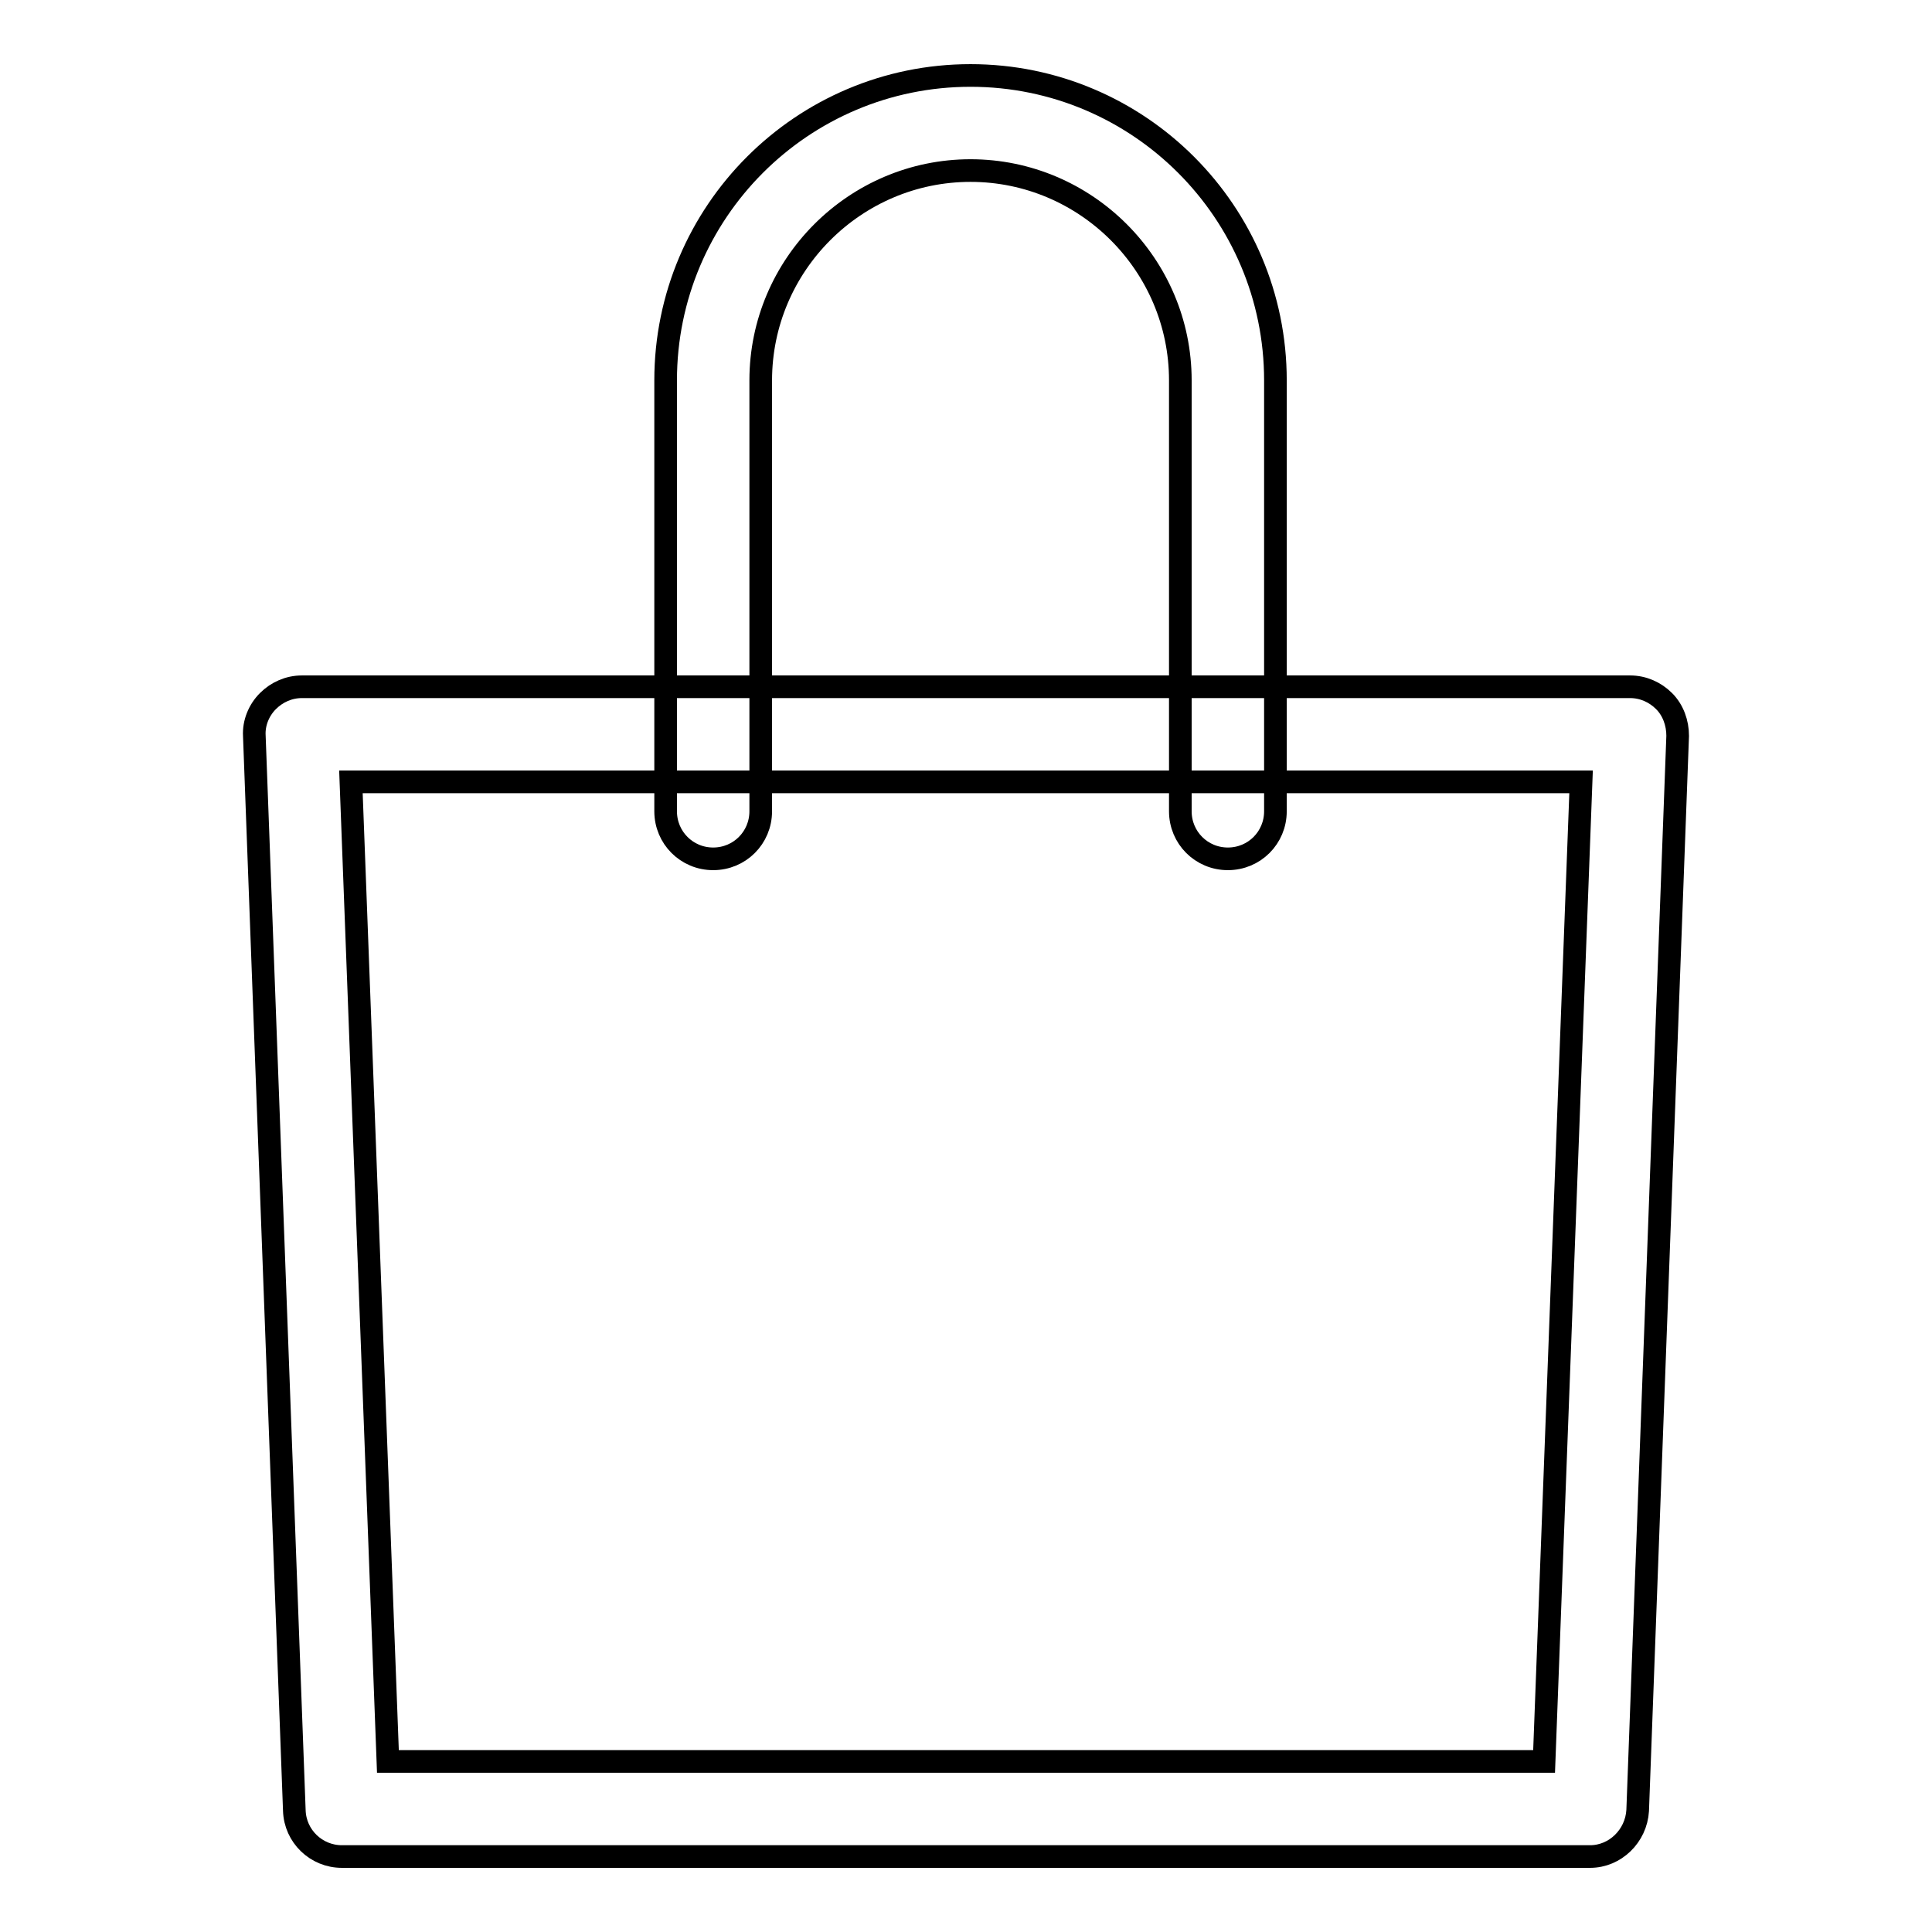 <?xml version="1.0" encoding="utf-8"?>
<!-- Svg Vector Icons : http://www.onlinewebfonts.com/icon -->
<!DOCTYPE svg PUBLIC "-//W3C//DTD SVG 1.1//EN" "http://www.w3.org/Graphics/SVG/1.1/DTD/svg11.dtd">
<svg version="1.1" xmlns="http://www.w3.org/2000/svg" xmlns:xlink="http://www.w3.org/1999/xlink" x="0px" y="0px" viewBox="0 0 256 256" enable-background="new 0 0 256 256" xml:space="preserve">
<g> <path stroke-width="3" fill-opacity="0" stroke="#000000"  d="M210.7,246H45.3c-3.4,0-6.2-2.7-6.3-6.1L33.7,97.5c-0.1-1.7,0.6-3.4,1.8-4.6c1.2-1.2,2.8-1.9,4.5-1.9H216 c1.7,0,3.3,0.7,4.5,1.9c1.2,1.2,1.8,2.9,1.8,4.6L217,239.9C216.8,243.3,214,246,210.7,246z M51.4,233.4h153.2l4.9-129.8h-163 L51.4,233.4z"/> <path stroke-width="3" fill-opacity="0" stroke="#000000"  d="M162.7,113.8c-3.5,0-6.3-2.8-6.3-6.3V50.4c0-15.3-12.5-27.8-27.8-27.8c-15.3,0-27.8,12.5-27.8,27.8v57.1 c0,3.5-2.8,6.3-6.3,6.3c-3.5,0-6.3-2.8-6.3-6.3V50.4c0-22.3,18.1-40.4,40.4-40.4c22.3,0,40.4,18.1,40.4,40.4v57.1 C169,111,166.2,113.8,162.7,113.8L162.7,113.8z"/></g>
</svg>